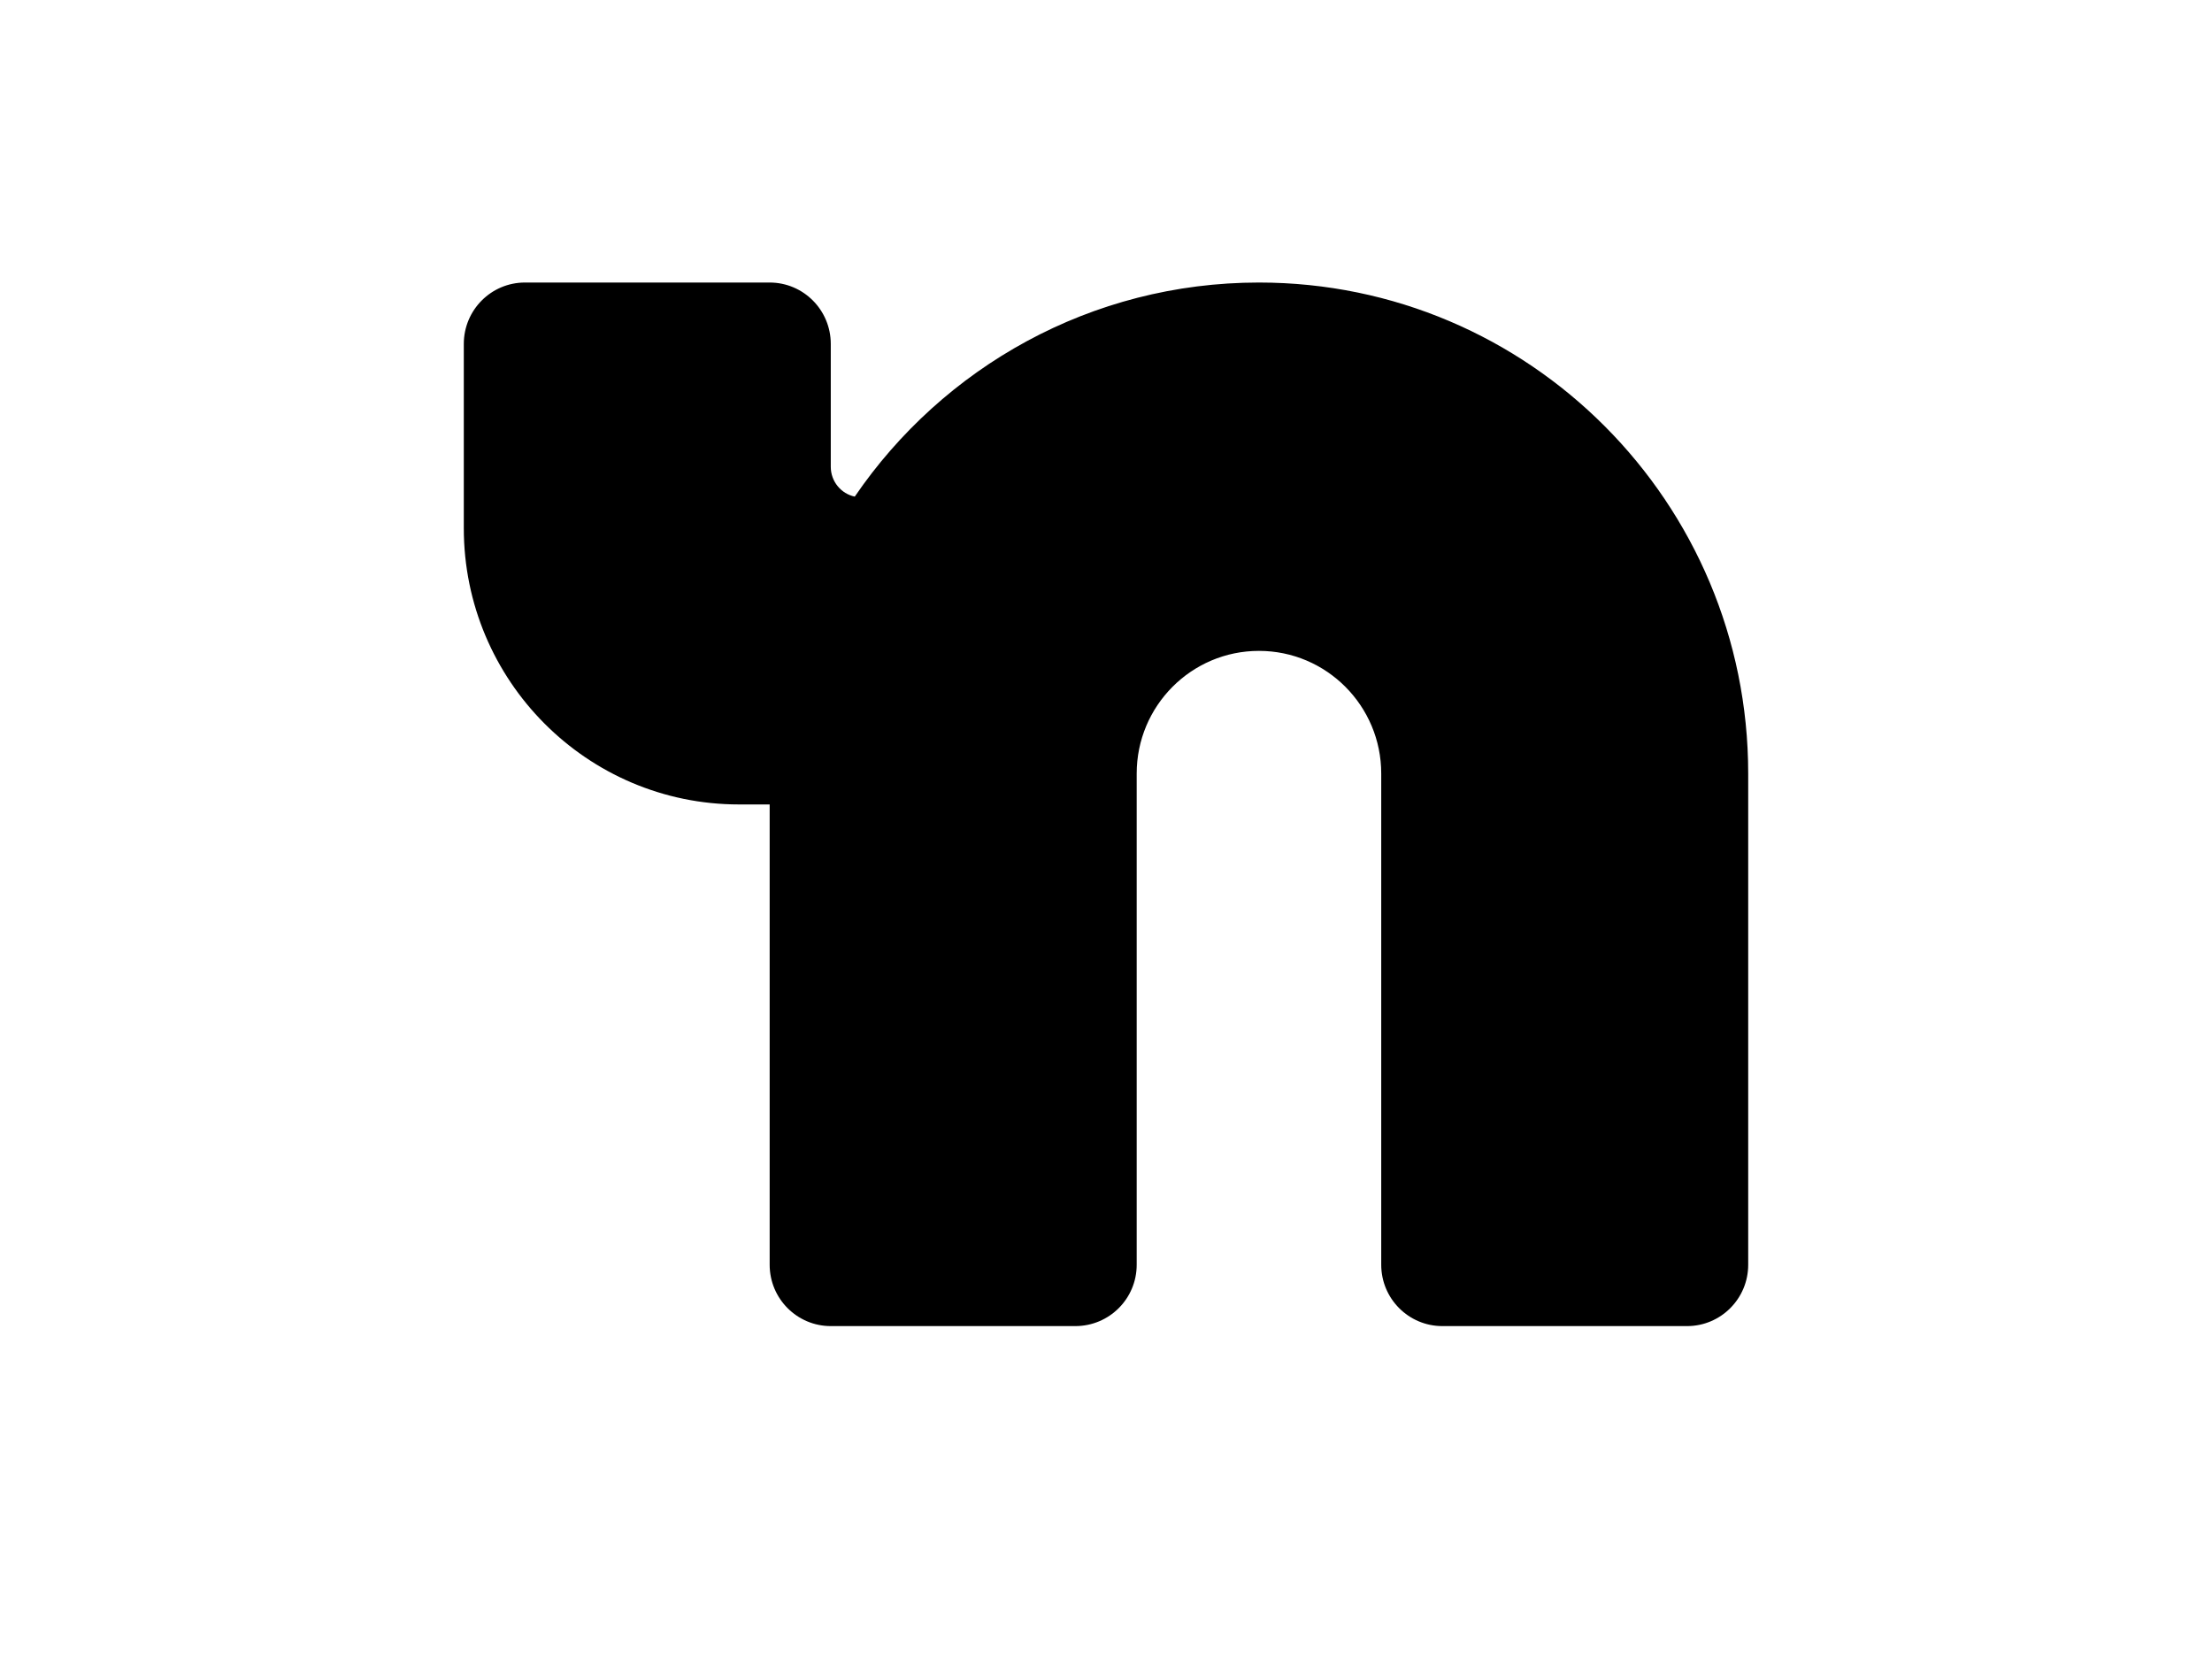 <svg style="color: black" xmlns="http://www.w3.org/2000/svg" xmlns:xlink="http://www.w3.org/1999/xlink" width="40" zoomAndPan="magnify" viewBox="0 0 30 30" height="30" preserveAspectRatio="xMidYMid meet" version="1.0"><defs><clipPath id="id1"><path d="M 3.387 5.109 L 26.613 5.109 L 26.613 23.98 L 3.387 23.98 Z M 3.387 5.109 " clip-rule="nonzero" fill="black"></path></clipPath></defs><g clip-path="url(#id1)"><path fill="black" d="M 4.492 5.109 C 3.883 5.109 3.387 5.605 3.387 6.219 L 3.387 9.551 C 3.387 12.309 5.617 14.547 8.363 14.547 L 8.918 14.547 L 8.918 22.871 C 8.918 23.484 9.414 23.98 10.023 23.98 L 14.445 23.98 C 15.059 23.98 15.555 23.484 15.555 22.871 L 15.555 13.988 C 15.555 12.766 16.543 11.77 17.766 11.77 C 18.988 11.77 19.977 12.766 19.977 13.988 L 19.977 22.871 C 19.977 23.484 20.473 23.98 21.082 23.98 L 25.508 23.98 C 26.117 23.98 26.613 23.484 26.613 22.871 L 26.613 13.988 C 26.613 9.086 22.652 5.109 17.766 5.109 C 14.727 5.109 12.051 6.645 10.457 8.98 C 10.211 8.93 10.023 8.707 10.023 8.441 L 10.023 6.219 C 10.023 5.605 9.527 5.109 8.918 5.109 Z M 4.492 5.109 " fill-opacity="1" fill-rule="nonzero"></path></g></svg>